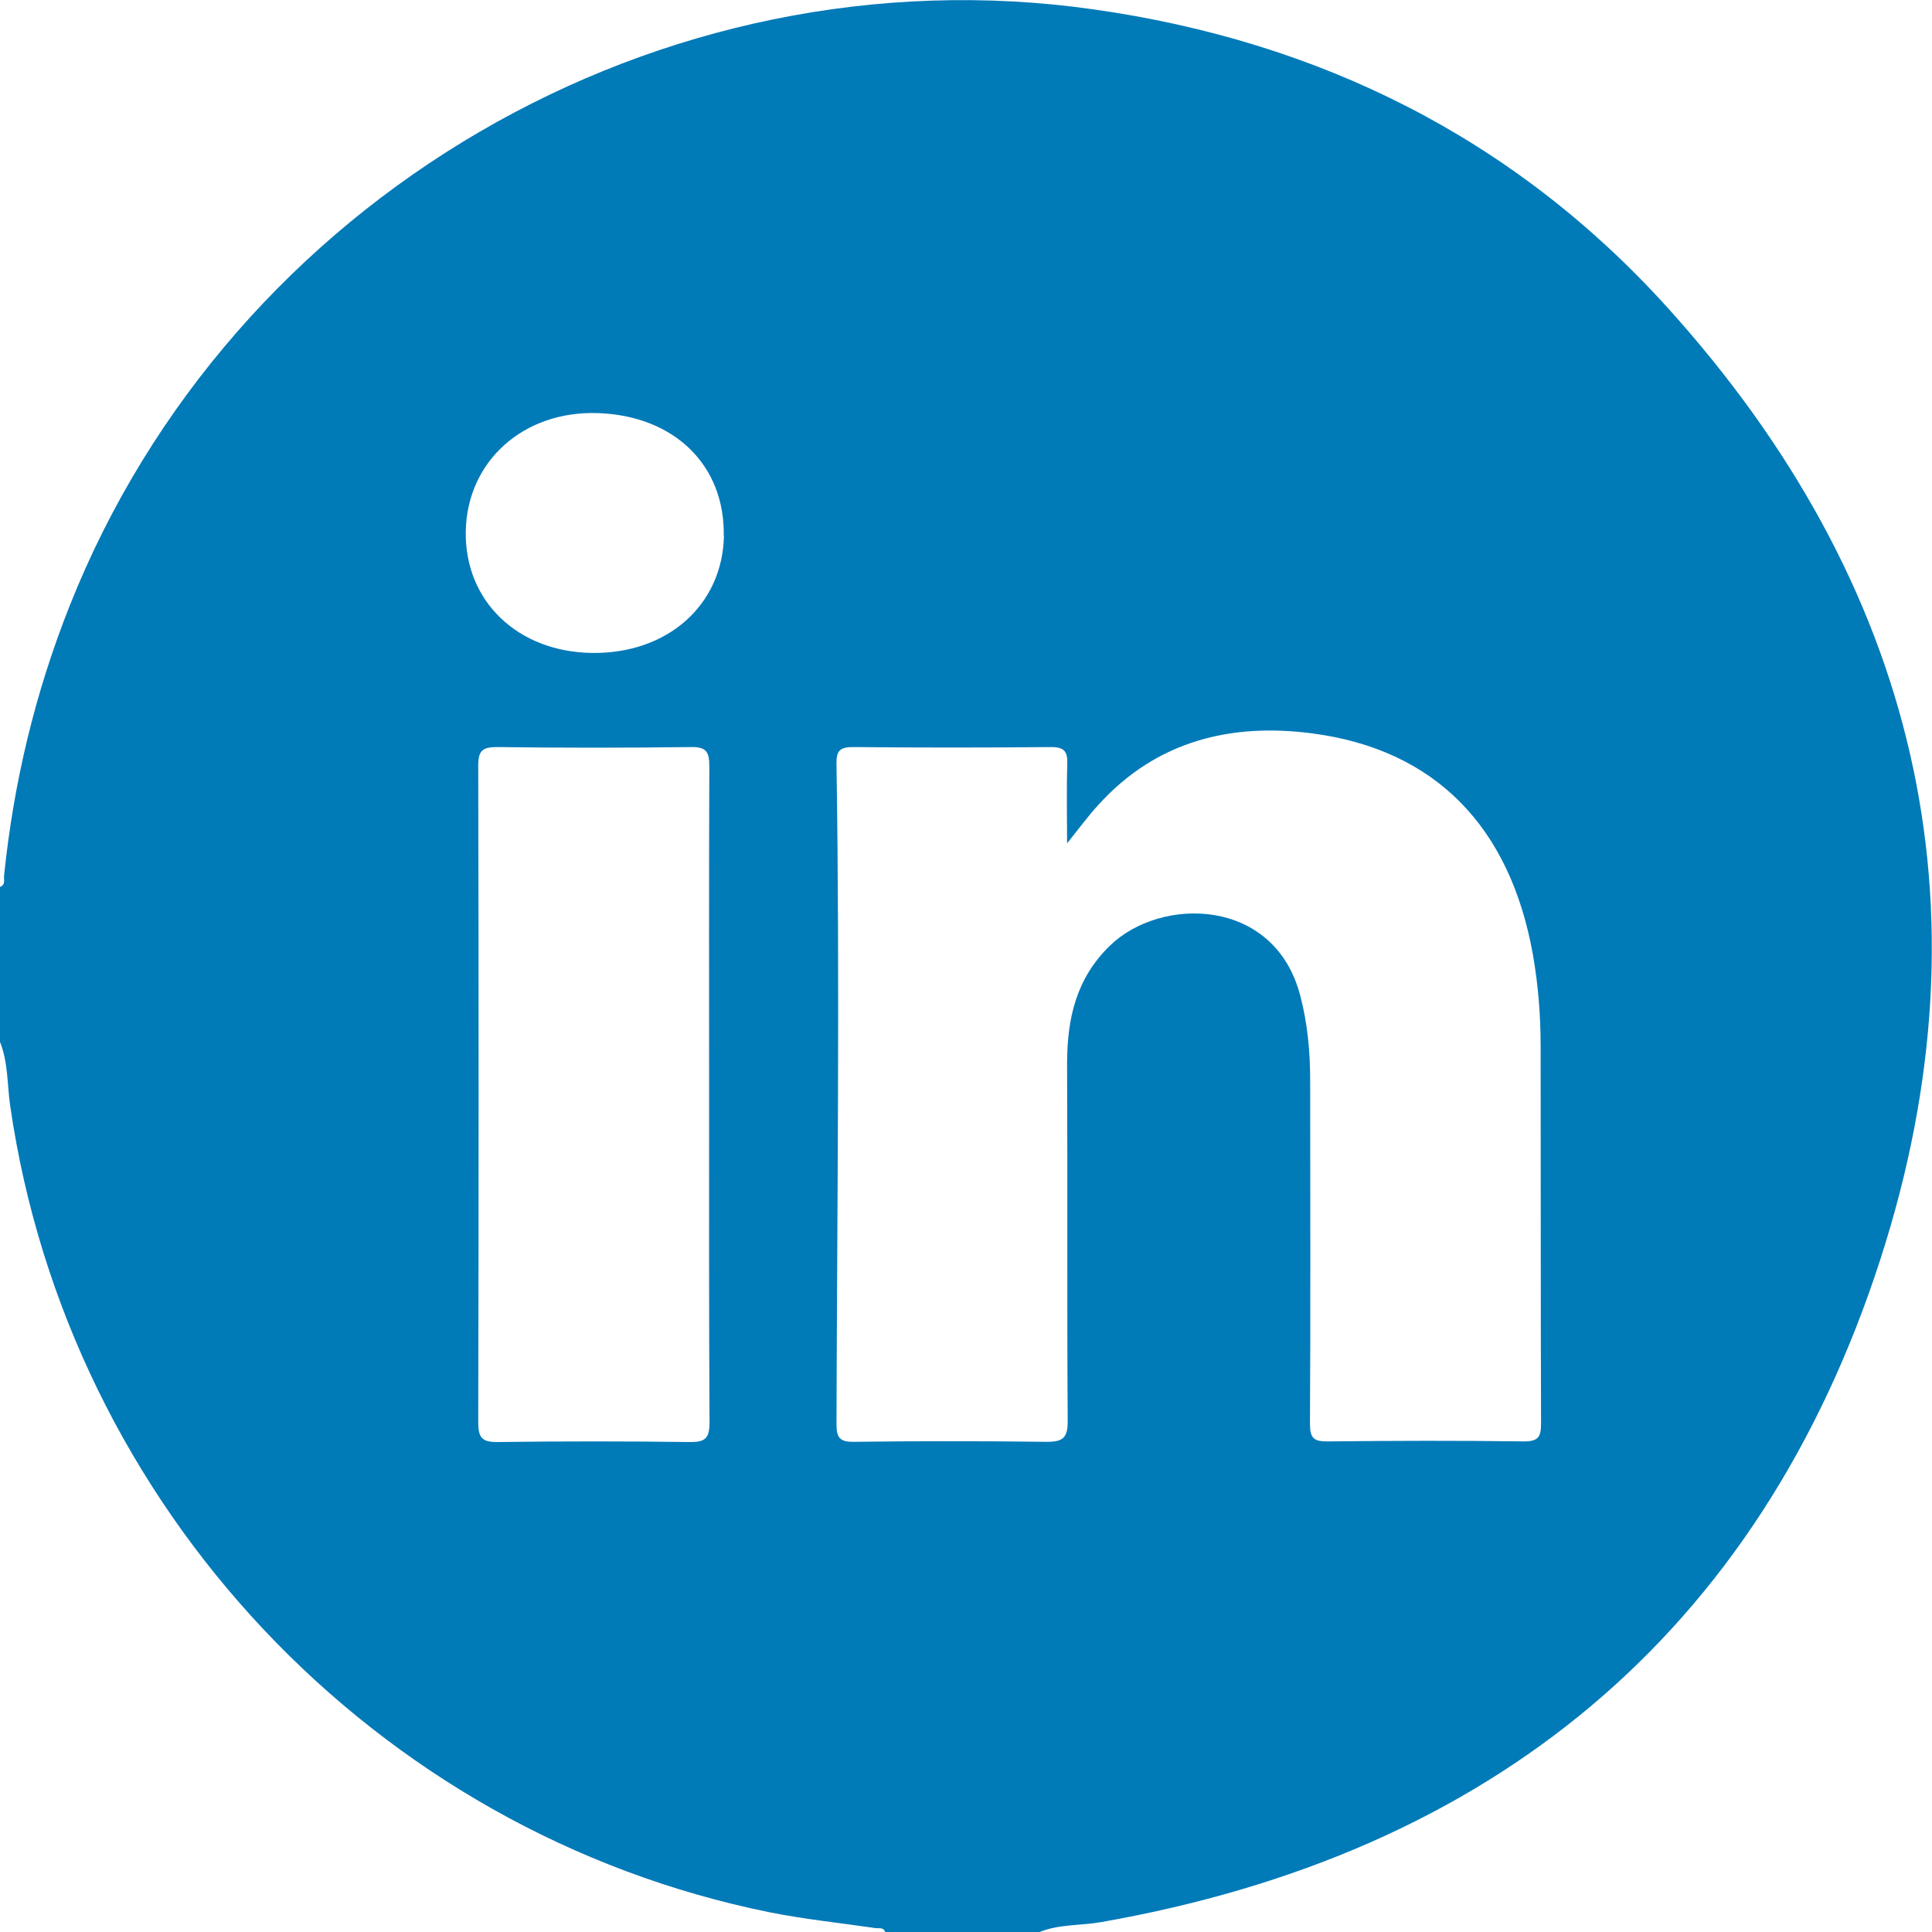 <svg width="28" height="28" viewBox="0 0 28 28" fill="none" xmlns="http://www.w3.org/2000/svg">
<g clip-path="url(#clip0_16_348)">
<path d="M0 15.097V12.854C0.084 12.822 0.053 12.747 0.059 12.691C0.197 11.343 0.509 10.041 1.009 8.781C3.352 2.875 9.568 -0.754 15.843 0.135C19.12 0.598 21.943 1.999 24.164 4.455C27.775 8.449 28.906 13.129 27.253 18.247C25.495 23.689 21.603 26.865 15.962 27.856C15.665 27.909 15.352 27.884 15.068 28H12.829C12.804 27.928 12.741 27.95 12.691 27.944C12.179 27.869 11.664 27.816 11.158 27.715C5.429 26.558 0.987 21.834 0.147 16.022C0.103 15.713 0.119 15.397 0 15.1V15.097ZM15.465 12.228C15.465 11.796 15.456 11.437 15.468 11.077C15.474 10.892 15.428 10.827 15.231 10.827C14.275 10.836 13.319 10.836 12.366 10.827C12.179 10.827 12.12 10.873 12.123 11.068C12.173 14.255 12.132 17.446 12.123 20.633C12.123 20.83 12.163 20.899 12.376 20.896C13.303 20.884 14.231 20.884 15.159 20.896C15.406 20.899 15.477 20.84 15.474 20.586C15.462 18.866 15.474 17.142 15.465 15.419C15.465 14.768 15.593 14.183 16.087 13.704C16.827 12.988 18.467 13.004 18.842 14.421C18.951 14.831 18.988 15.243 18.988 15.663C18.988 17.321 18.995 18.979 18.985 20.636C18.985 20.843 19.041 20.893 19.244 20.89C20.191 20.88 21.137 20.877 22.084 20.89C22.296 20.89 22.334 20.824 22.334 20.63C22.328 18.806 22.331 16.986 22.328 15.162C22.328 14.715 22.293 14.271 22.215 13.83C21.884 11.981 20.8 10.864 19.026 10.63C17.842 10.473 16.761 10.736 15.921 11.662C15.777 11.818 15.649 11.993 15.468 12.219L15.465 12.228ZM10.277 15.888C10.277 14.293 10.274 12.7 10.28 11.105C10.28 10.899 10.239 10.823 10.014 10.827C9.077 10.839 8.14 10.839 7.203 10.827C6.991 10.827 6.931 10.88 6.931 11.096C6.938 14.268 6.938 17.436 6.931 20.608C6.931 20.83 6.978 20.902 7.212 20.899C8.14 20.887 9.068 20.887 9.996 20.899C10.22 20.902 10.283 20.846 10.283 20.614C10.274 19.038 10.277 17.461 10.277 15.885V15.888ZM10.489 7.767C10.508 6.744 9.774 6.025 8.665 5.987C7.584 5.95 6.763 6.688 6.75 7.711C6.738 8.715 7.503 9.447 8.577 9.463C9.674 9.478 10.47 8.771 10.492 7.767H10.489Z" fill="#017AB8"/>
</g>
<defs>
<clipPath id="clip0_16_348">
<rect width="28" height="28" fill="white"/>
</clipPath>
</defs>
</svg>
